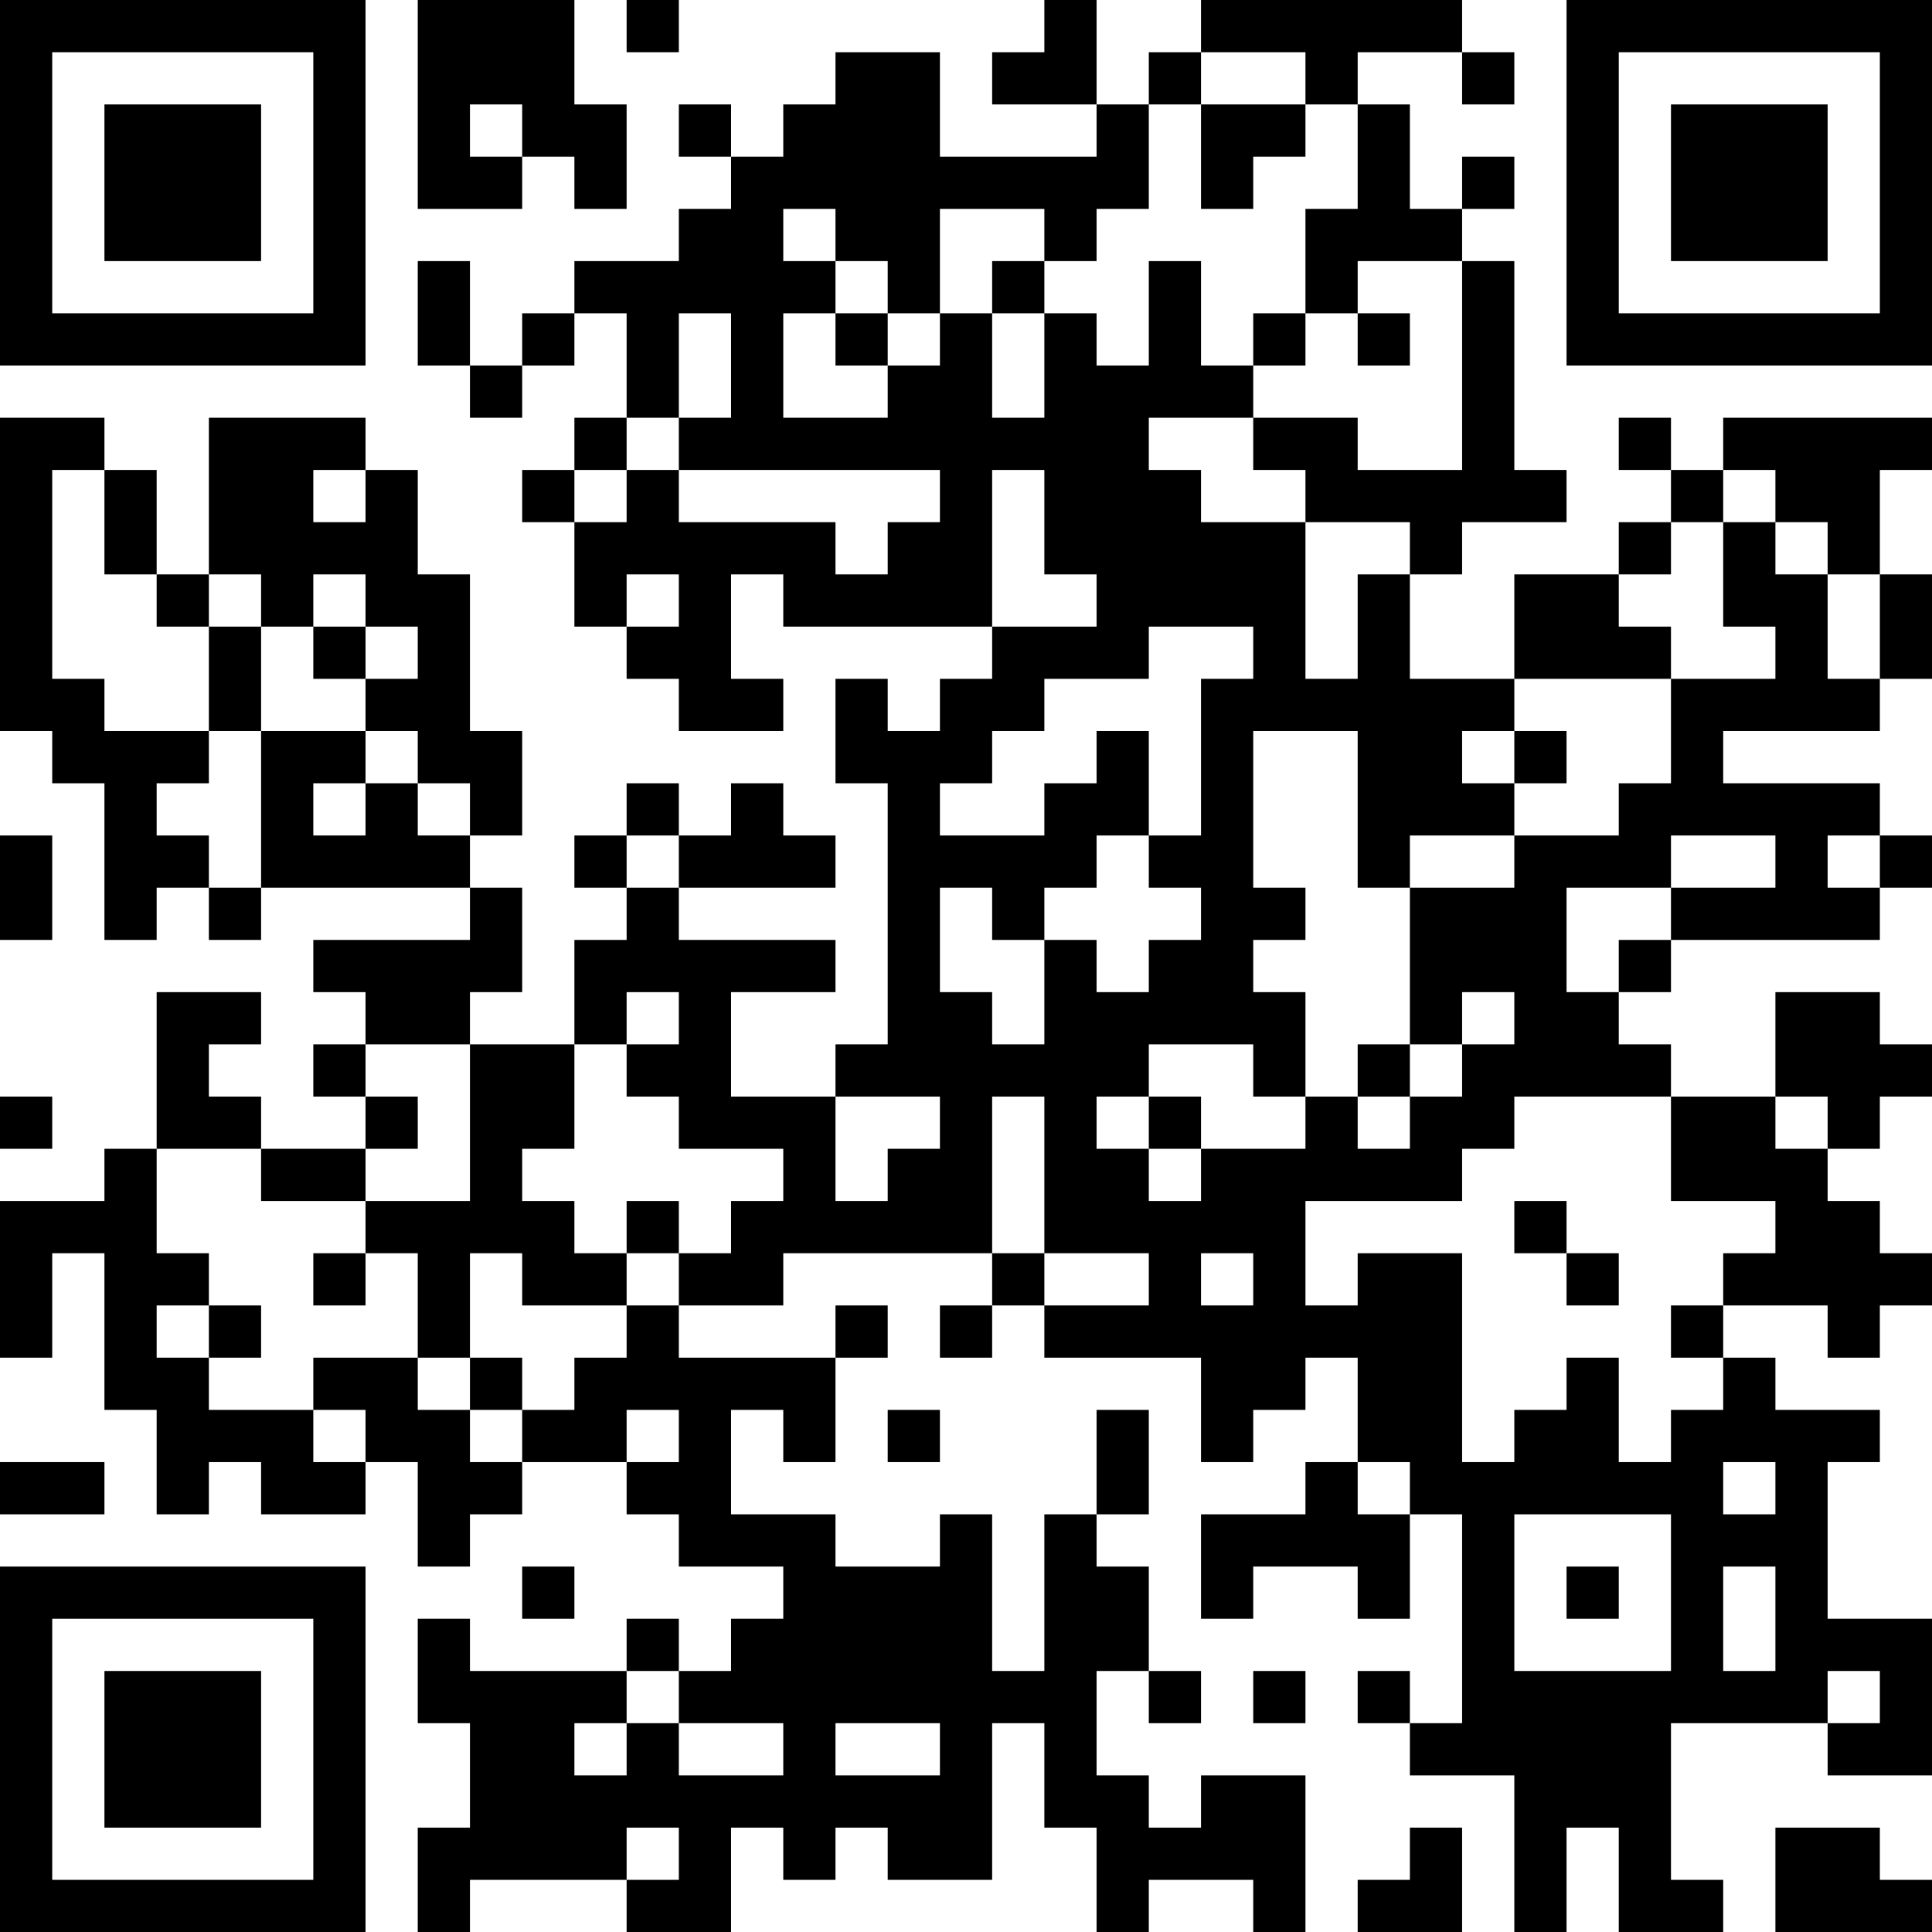 <?xml version="1.0" encoding="UTF-8"?>
<svg xmlns="http://www.w3.org/2000/svg" version="1.1" width="250" height="250" viewBox="0 0 250 250"><rect x="0" y="0" width="250" height="250" fill="#ffffff"/><g transform="scale(6.757)"><g transform="translate(0,0)"><path fill-rule="evenodd" d="M8 0L8 4L10 4L10 3L11 3L11 4L12 4L12 2L11 2L11 0ZM12 0L12 1L13 1L13 0ZM20 0L20 1L19 1L19 2L21 2L21 3L18 3L18 1L16 1L16 2L15 2L15 3L14 3L14 2L13 2L13 3L14 3L14 4L13 4L13 5L11 5L11 6L10 6L10 7L9 7L9 5L8 5L8 7L9 7L9 8L10 8L10 7L11 7L11 6L12 6L12 8L11 8L11 9L10 9L10 10L11 10L11 12L12 12L12 13L13 13L13 14L15 14L15 13L14 13L14 11L15 11L15 12L19 12L19 13L18 13L18 14L17 14L17 13L16 13L16 15L17 15L17 20L16 20L16 21L14 21L14 19L16 19L16 18L13 18L13 17L16 17L16 16L15 16L15 15L14 15L14 16L13 16L13 15L12 15L12 16L11 16L11 17L12 17L12 18L11 18L11 20L9 20L9 19L10 19L10 17L9 17L9 16L10 16L10 14L9 14L9 11L8 11L8 9L7 9L7 8L4 8L4 11L3 11L3 9L2 9L2 8L0 8L0 14L1 14L1 15L2 15L2 18L3 18L3 17L4 17L4 18L5 18L5 17L9 17L9 18L6 18L6 19L7 19L7 20L6 20L6 21L7 21L7 22L5 22L5 21L4 21L4 20L5 20L5 19L3 19L3 22L2 22L2 23L0 23L0 26L1 26L1 24L2 24L2 27L3 27L3 29L4 29L4 28L5 28L5 29L7 29L7 28L8 28L8 30L9 30L9 29L10 29L10 28L12 28L12 29L13 29L13 30L15 30L15 31L14 31L14 32L13 32L13 31L12 31L12 32L9 32L9 31L8 31L8 33L9 33L9 35L8 35L8 37L9 37L9 36L12 36L12 37L14 37L14 35L15 35L15 36L16 36L16 35L17 35L17 36L19 36L19 33L20 33L20 35L21 35L21 37L22 37L22 36L24 36L24 37L25 37L25 34L23 34L23 35L22 35L22 34L21 34L21 32L22 32L22 33L23 33L23 32L22 32L22 30L21 30L21 29L22 29L22 27L21 27L21 29L20 29L20 32L19 32L19 29L18 29L18 30L16 30L16 29L14 29L14 27L15 27L15 28L16 28L16 26L17 26L17 25L16 25L16 26L13 26L13 25L15 25L15 24L19 24L19 25L18 25L18 26L19 26L19 25L20 25L20 26L23 26L23 28L24 28L24 27L25 27L25 26L26 26L26 28L25 28L25 29L23 29L23 31L24 31L24 30L26 30L26 31L27 31L27 29L28 29L28 33L27 33L27 32L26 32L26 33L27 33L27 34L29 34L29 37L30 37L30 35L31 35L31 37L33 37L33 36L32 36L32 33L35 33L35 34L37 34L37 31L35 31L35 28L36 28L36 27L34 27L34 26L33 26L33 25L35 25L35 26L36 26L36 25L37 25L37 24L36 24L36 23L35 23L35 22L36 22L36 21L37 21L37 20L36 20L36 19L34 19L34 21L32 21L32 20L31 20L31 19L32 19L32 18L36 18L36 17L37 17L37 16L36 16L36 15L33 15L33 14L36 14L36 13L37 13L37 11L36 11L36 9L37 9L37 8L33 8L33 9L32 9L32 8L31 8L31 9L32 9L32 10L31 10L31 11L29 11L29 13L27 13L27 11L28 11L28 10L30 10L30 9L29 9L29 5L28 5L28 4L29 4L29 3L28 3L28 4L27 4L27 2L26 2L26 1L28 1L28 2L29 2L29 1L28 1L28 0L23 0L23 1L22 1L22 2L21 2L21 0ZM23 1L23 2L22 2L22 4L21 4L21 5L20 5L20 4L18 4L18 6L17 6L17 5L16 5L16 4L15 4L15 5L16 5L16 6L15 6L15 8L17 8L17 7L18 7L18 6L19 6L19 8L20 8L20 6L21 6L21 7L22 7L22 5L23 5L23 7L24 7L24 8L22 8L22 9L23 9L23 10L25 10L25 13L26 13L26 11L27 11L27 10L25 10L25 9L24 9L24 8L26 8L26 9L28 9L28 5L26 5L26 6L25 6L25 4L26 4L26 2L25 2L25 1ZM9 2L9 3L10 3L10 2ZM23 2L23 4L24 4L24 3L25 3L25 2ZM19 5L19 6L20 6L20 5ZM13 6L13 8L12 8L12 9L11 9L11 10L12 10L12 9L13 9L13 10L16 10L16 11L17 11L17 10L18 10L18 9L13 9L13 8L14 8L14 6ZM16 6L16 7L17 7L17 6ZM24 6L24 7L25 7L25 6ZM26 6L26 7L27 7L27 6ZM1 9L1 13L2 13L2 14L4 14L4 15L3 15L3 16L4 16L4 17L5 17L5 14L7 14L7 15L6 15L6 16L7 16L7 15L8 15L8 16L9 16L9 15L8 15L8 14L7 14L7 13L8 13L8 12L7 12L7 11L6 11L6 12L5 12L5 11L4 11L4 12L3 12L3 11L2 11L2 9ZM6 9L6 10L7 10L7 9ZM19 9L19 12L21 12L21 11L20 11L20 9ZM33 9L33 10L32 10L32 11L31 11L31 12L32 12L32 13L29 13L29 14L28 14L28 15L29 15L29 16L27 16L27 17L26 17L26 14L24 14L24 17L25 17L25 18L24 18L24 19L25 19L25 21L24 21L24 20L22 20L22 21L21 21L21 22L22 22L22 23L23 23L23 22L25 22L25 21L26 21L26 22L27 22L27 21L28 21L28 20L29 20L29 19L28 19L28 20L27 20L27 17L29 17L29 16L31 16L31 15L32 15L32 13L34 13L34 12L33 12L33 10L34 10L34 11L35 11L35 13L36 13L36 11L35 11L35 10L34 10L34 9ZM12 11L12 12L13 12L13 11ZM4 12L4 14L5 14L5 12ZM6 12L6 13L7 13L7 12ZM22 12L22 13L20 13L20 14L19 14L19 15L18 15L18 16L20 16L20 15L21 15L21 14L22 14L22 16L21 16L21 17L20 17L20 18L19 18L19 17L18 17L18 19L19 19L19 20L20 20L20 18L21 18L21 19L22 19L22 18L23 18L23 17L22 17L22 16L23 16L23 13L24 13L24 12ZM29 14L29 15L30 15L30 14ZM0 16L0 18L1 18L1 16ZM12 16L12 17L13 17L13 16ZM32 16L32 17L30 17L30 19L31 19L31 18L32 18L32 17L34 17L34 16ZM35 16L35 17L36 17L36 16ZM12 19L12 20L11 20L11 22L10 22L10 23L11 23L11 24L12 24L12 25L10 25L10 24L9 24L9 26L8 26L8 24L7 24L7 23L9 23L9 20L7 20L7 21L8 21L8 22L7 22L7 23L5 23L5 22L3 22L3 24L4 24L4 25L3 25L3 26L4 26L4 27L6 27L6 28L7 28L7 27L6 27L6 26L8 26L8 27L9 27L9 28L10 28L10 27L11 27L11 26L12 26L12 25L13 25L13 24L14 24L14 23L15 23L15 22L13 22L13 21L12 21L12 20L13 20L13 19ZM26 20L26 21L27 21L27 20ZM0 21L0 22L1 22L1 21ZM16 21L16 23L17 23L17 22L18 22L18 21ZM19 21L19 24L20 24L20 25L22 25L22 24L20 24L20 21ZM22 21L22 22L23 22L23 21ZM29 21L29 22L28 22L28 23L25 23L25 25L26 25L26 24L28 24L28 28L29 28L29 27L30 27L30 26L31 26L31 28L32 28L32 27L33 27L33 26L32 26L32 25L33 25L33 24L34 24L34 23L32 23L32 21ZM34 21L34 22L35 22L35 21ZM12 23L12 24L13 24L13 23ZM29 23L29 24L30 24L30 25L31 25L31 24L30 24L30 23ZM6 24L6 25L7 25L7 24ZM23 24L23 25L24 25L24 24ZM4 25L4 26L5 26L5 25ZM9 26L9 27L10 27L10 26ZM12 27L12 28L13 28L13 27ZM17 27L17 28L18 28L18 27ZM0 28L0 29L2 29L2 28ZM26 28L26 29L27 29L27 28ZM33 28L33 29L34 29L34 28ZM29 29L29 32L32 32L32 29ZM10 30L10 31L11 31L11 30ZM30 30L30 31L31 31L31 30ZM33 30L33 32L34 32L34 30ZM12 32L12 33L11 33L11 34L12 34L12 33L13 33L13 34L15 34L15 33L13 33L13 32ZM24 32L24 33L25 33L25 32ZM35 32L35 33L36 33L36 32ZM16 33L16 34L18 34L18 33ZM12 35L12 36L13 36L13 35ZM27 35L27 36L26 36L26 37L28 37L28 35ZM34 35L34 37L37 37L37 36L36 36L36 35ZM0 0L0 7L7 7L7 0ZM1 1L1 6L6 6L6 1ZM2 2L2 5L5 5L5 2ZM30 0L30 7L37 7L37 0ZM31 1L31 6L36 6L36 1ZM32 2L32 5L35 5L35 2ZM0 30L0 37L7 37L7 30ZM1 31L1 36L6 36L6 31ZM2 32L2 35L5 35L5 32Z" fill="#000000"/></g></g></svg>
